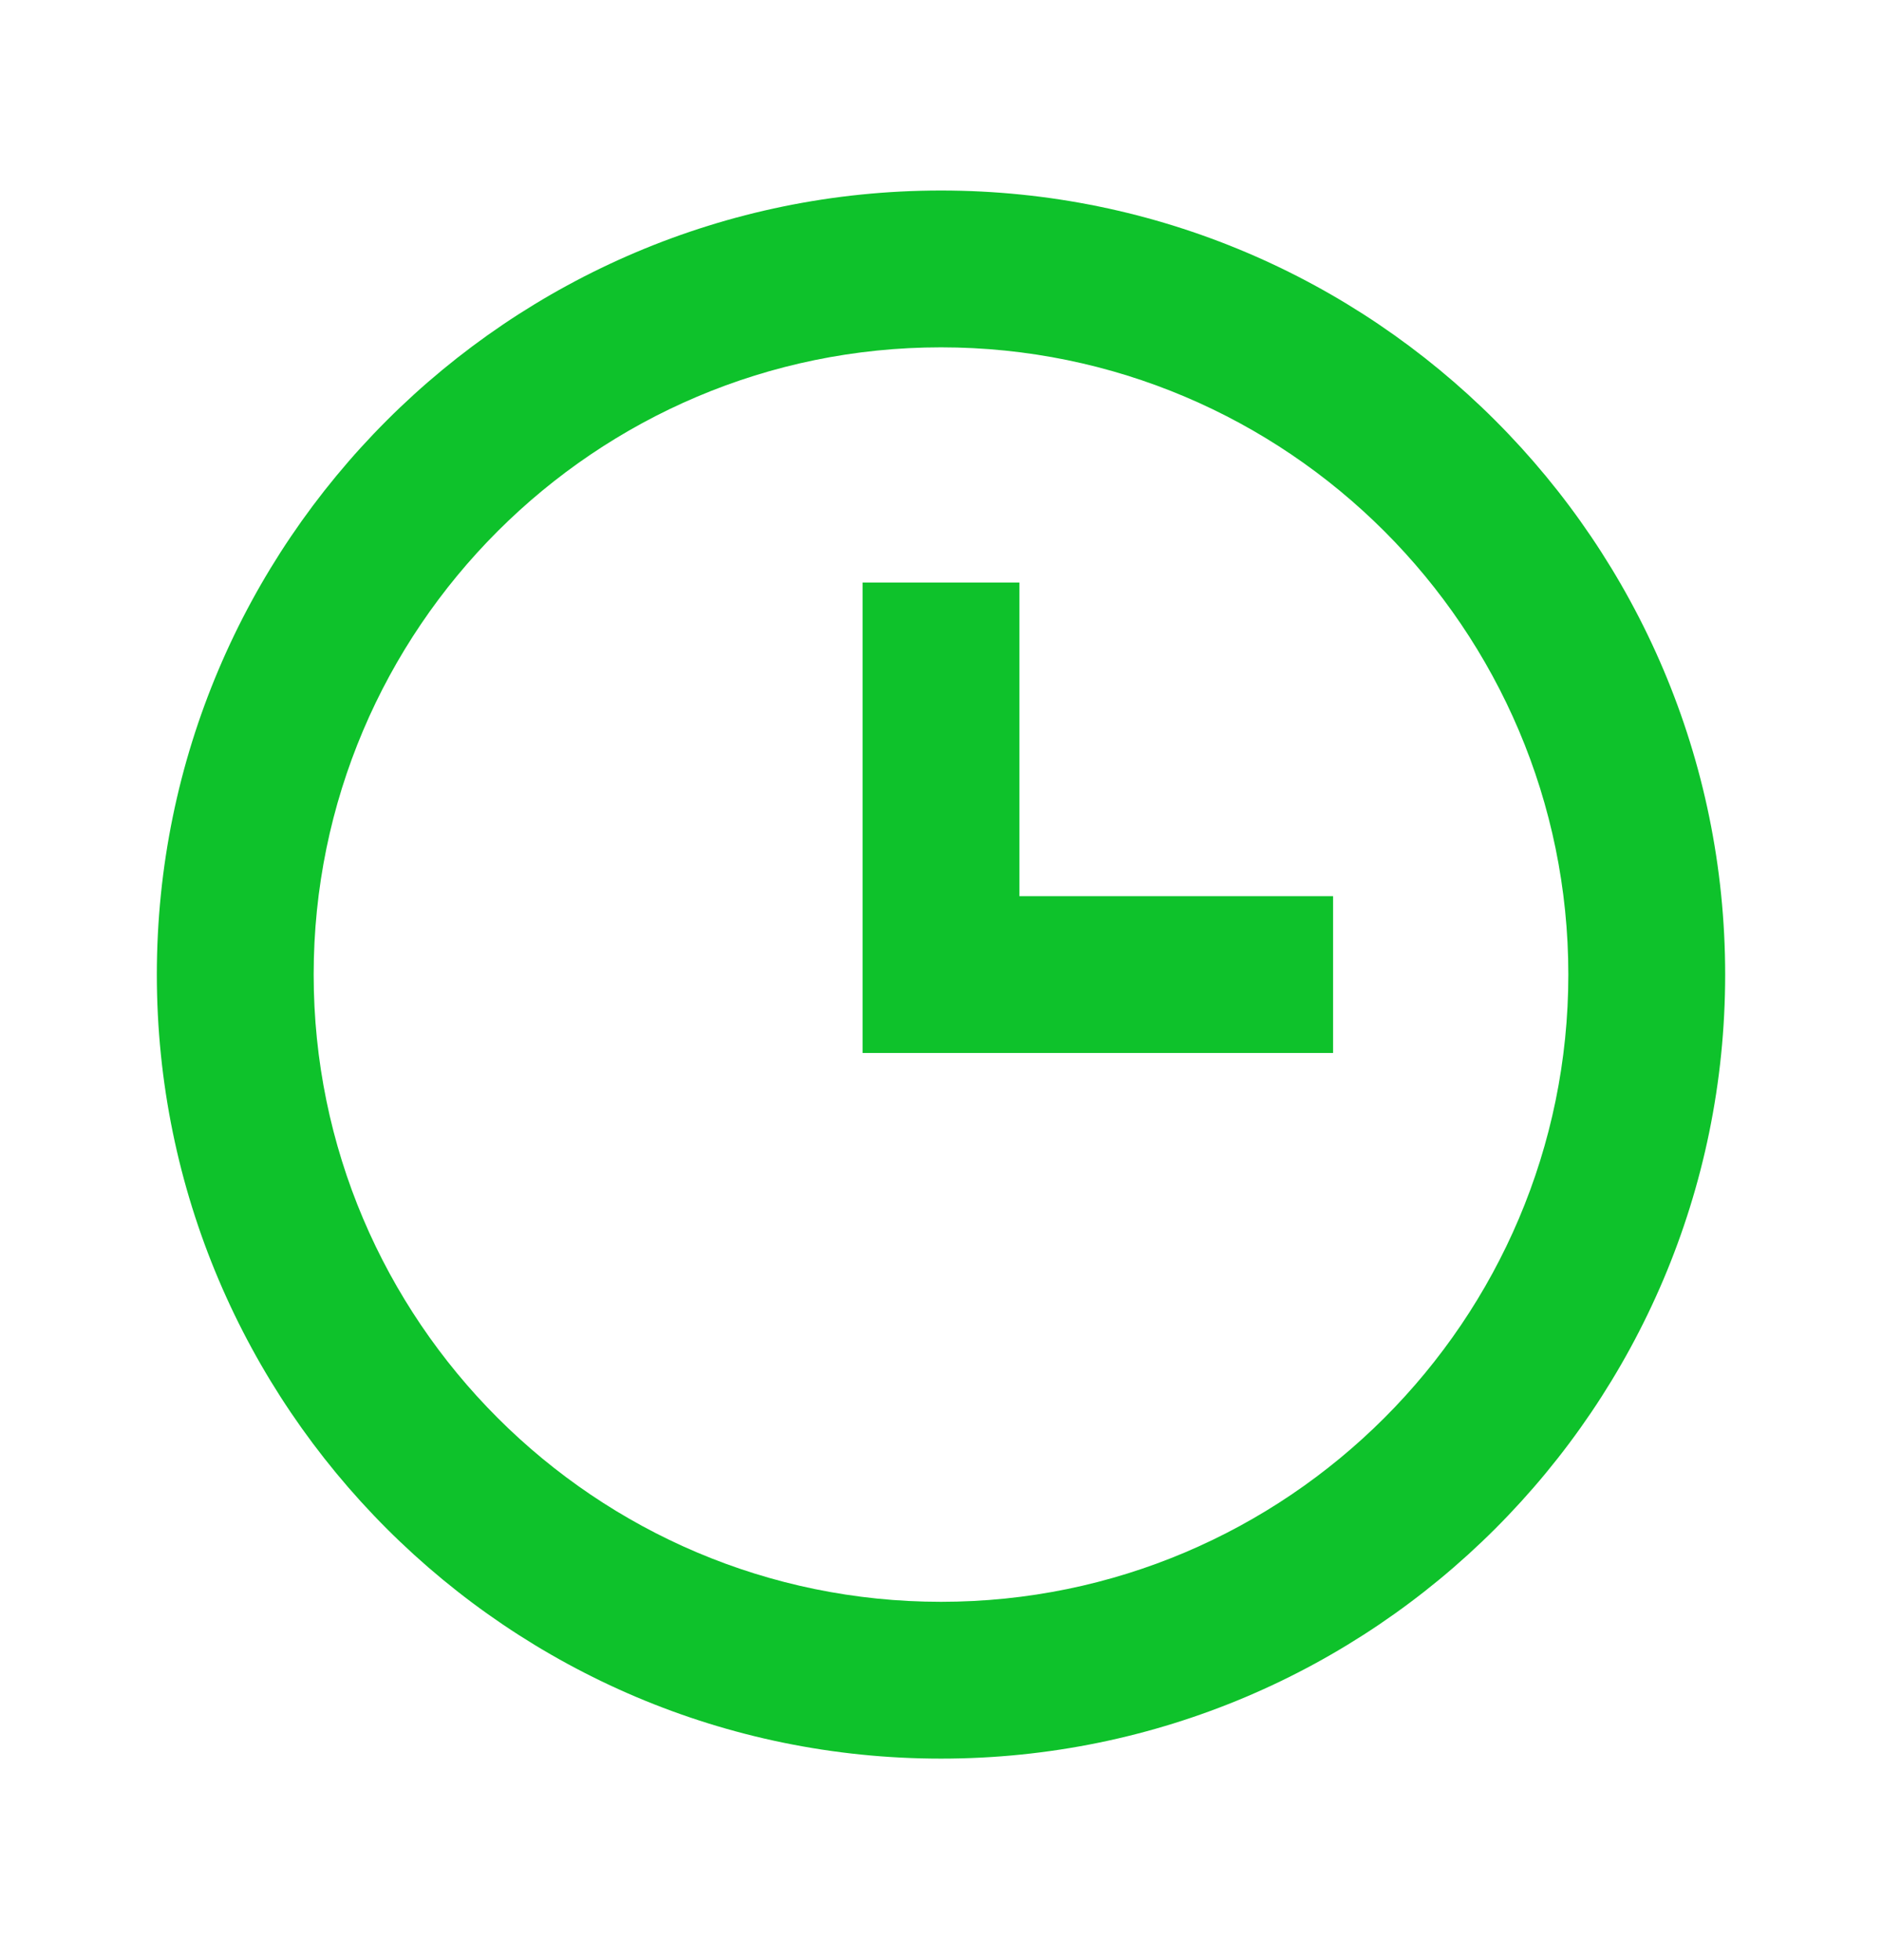 <svg width="24" height="25" viewBox="0 0 24 25" fill="none" xmlns="http://www.w3.org/2000/svg">
<path d="M12 2.43C6.486 2.43 2 6.916 2 12.43C2 17.944 6.486 22.43 12 22.43C17.514 22.43 22 17.944 22 12.43C22 6.916 17.514 2.43 12 2.43ZM12 20.43C7.589 20.43 4 16.841 4 12.43C4 8.019 7.589 4.43 12 4.43C16.411 4.43 20 8.019 20 12.43C20 16.841 16.411 20.43 12 20.43Z" fill="#0EC22B"/>
<path d="M13 7.43H11V13.43H17V11.43H13V7.43Z" fill="#0EC22B"/>
</svg>
